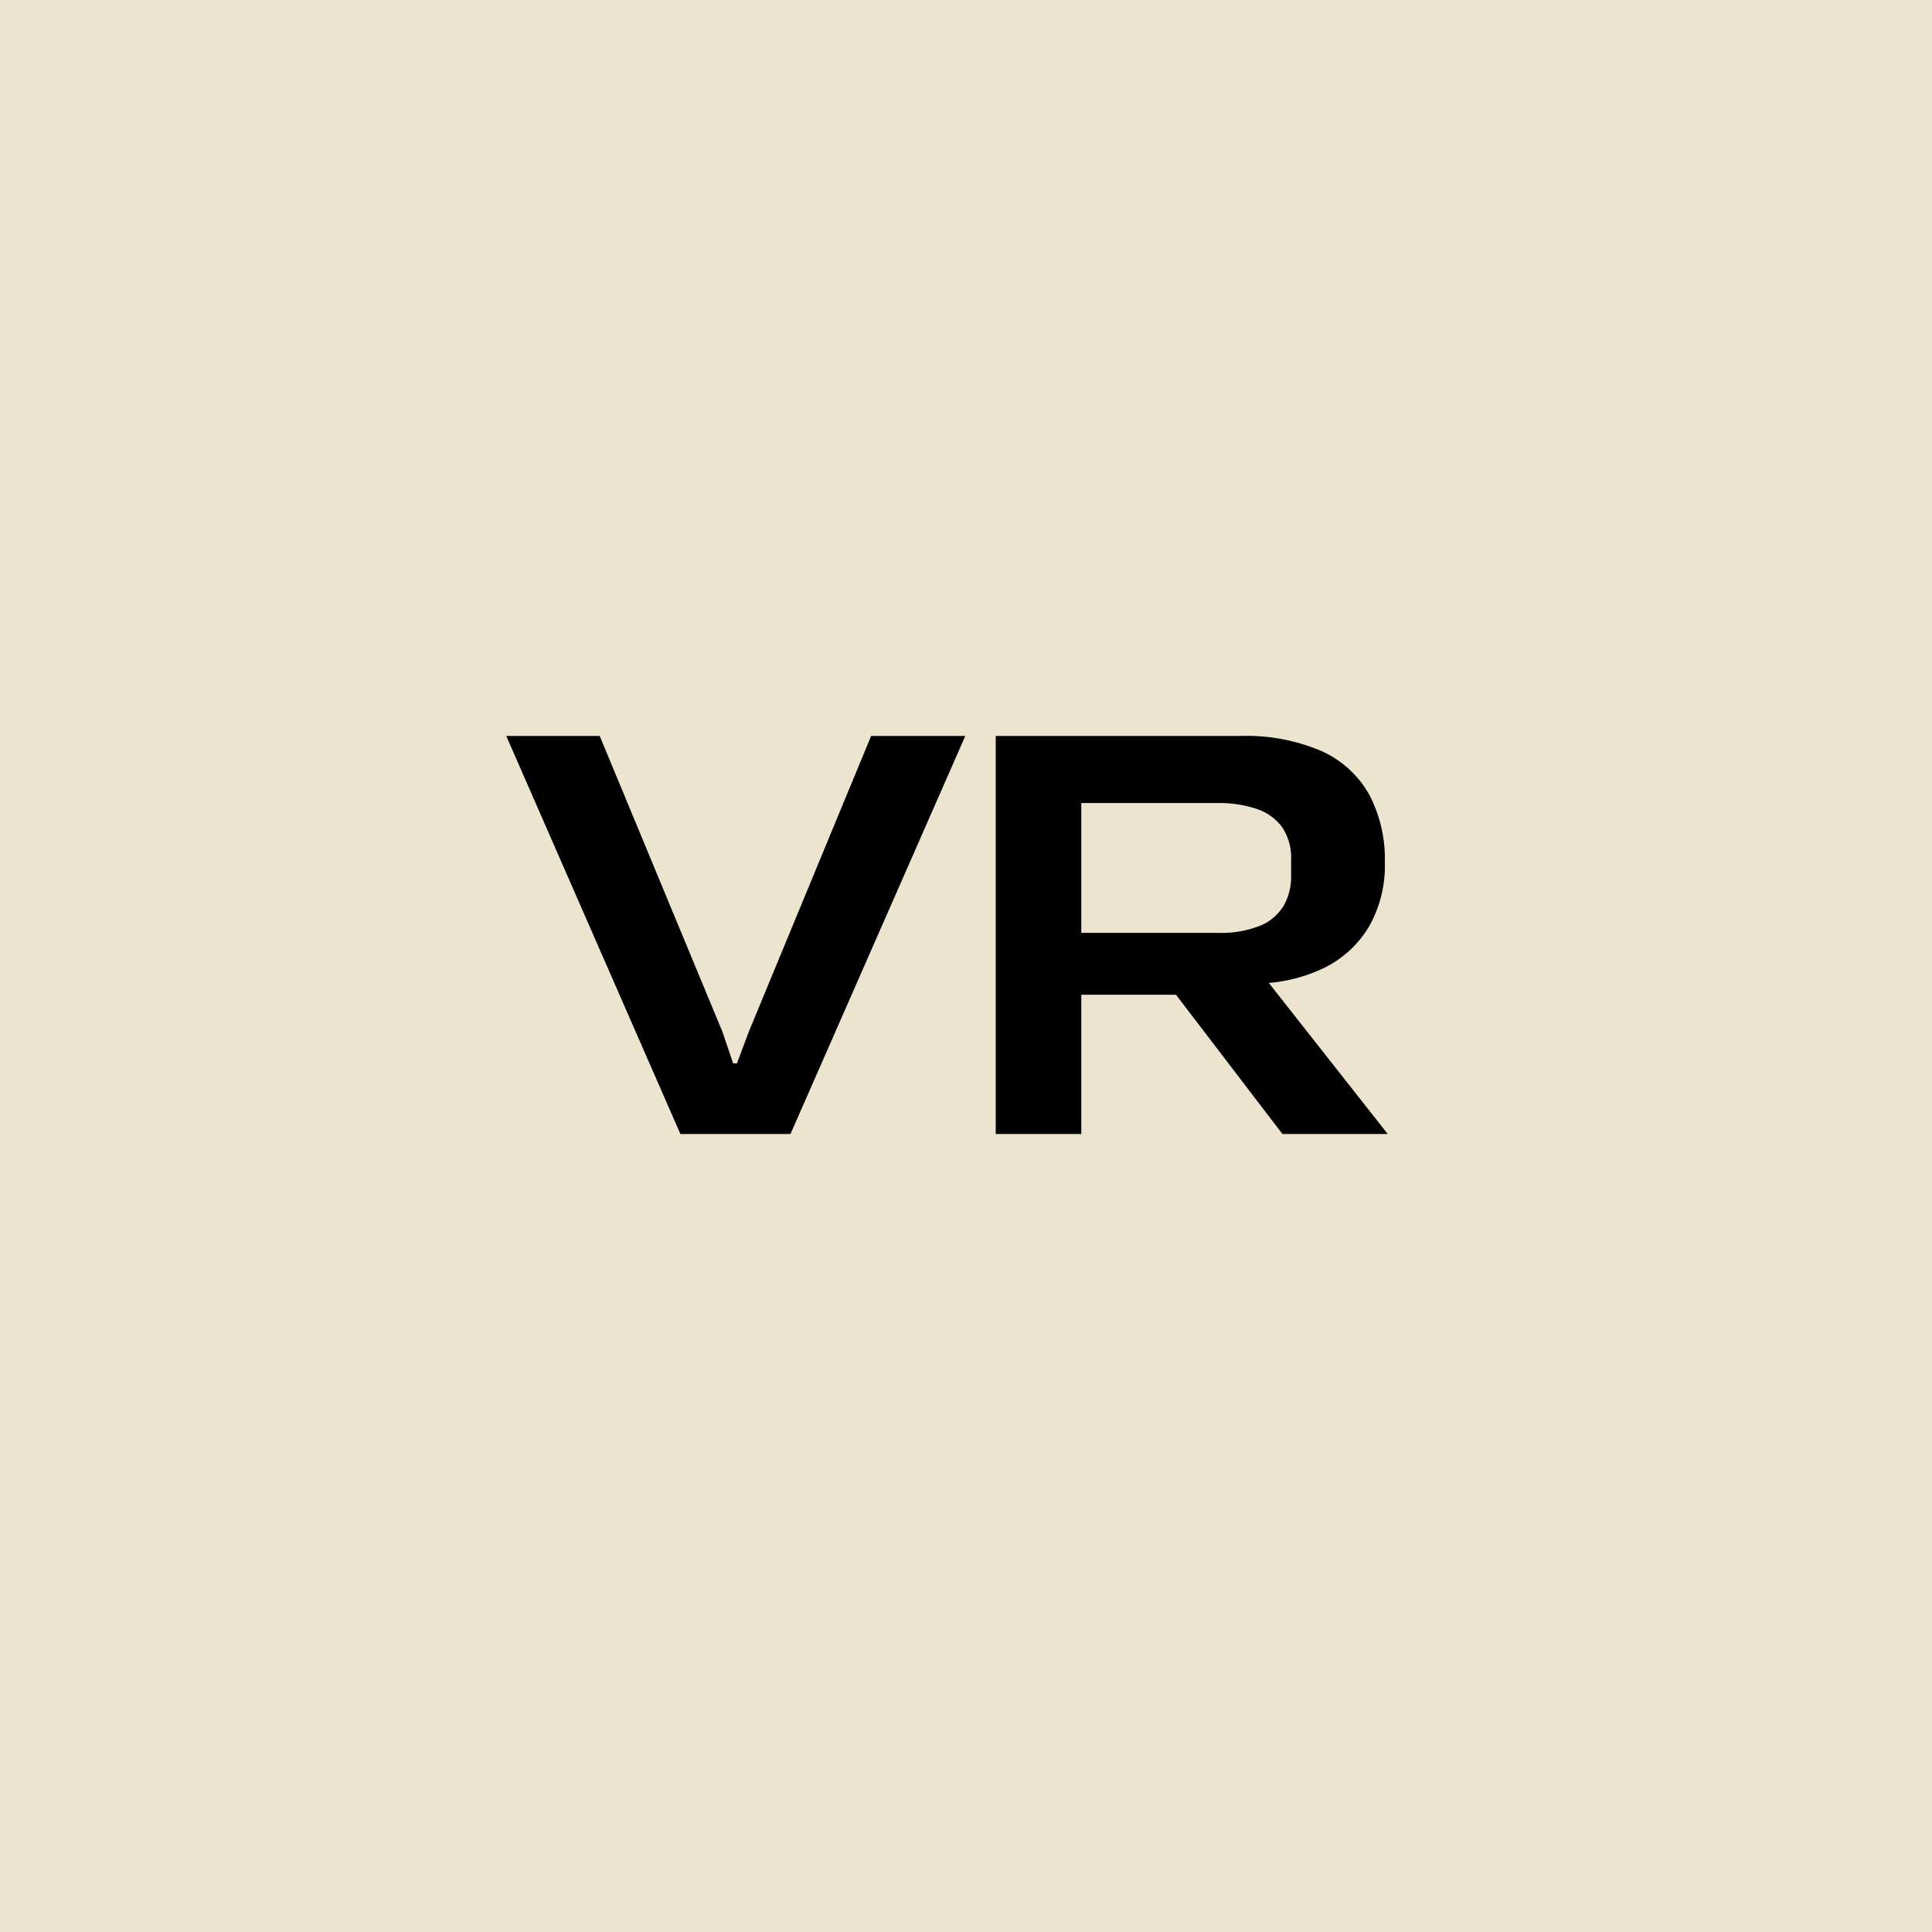 <svg xmlns="http://www.w3.org/2000/svg" width="46" height="46" viewBox="0 0 46 46">
  <g id="Group_12353" data-name="Group 12353" transform="translate(-757 -2887)">
    <rect id="Rectangle_10308" data-name="Rectangle 10308" width="46" height="46" transform="translate(757 2887)" fill="#ede4d0"/>
    <path id="Path_170728" data-name="Path 170728" d="M4.2,0,.054-9.477H2.279L5.2-2.436l.256.754h.091l.282-.754L8.741-9.477h2.242L6.821,0Zm7.508,0V-9.477h5.816a4.554,4.554,0,0,1,1.944.361A2.449,2.449,0,0,1,20.6-8.081a3.284,3.284,0,0,1,.372,1.613,2.918,2.918,0,0,1-.388,1.548,2.553,2.553,0,0,1-1.077.975,3.816,3.816,0,0,1-1.6.363L18-3.863,21.041,0H18.534L16-3.315H13.576V-4.789h3.406a2.515,2.515,0,0,0,1.033-.175,1.168,1.168,0,0,0,.554-.48,1.393,1.393,0,0,0,.172-.7v-.385a1.3,1.3,0,0,0-.215-.777,1.229,1.229,0,0,0-.61-.436,2.826,2.826,0,0,0-.933-.138H13.416l.329-.336V0Z" transform="translate(769 2914)"/>
  </g>
</svg>
